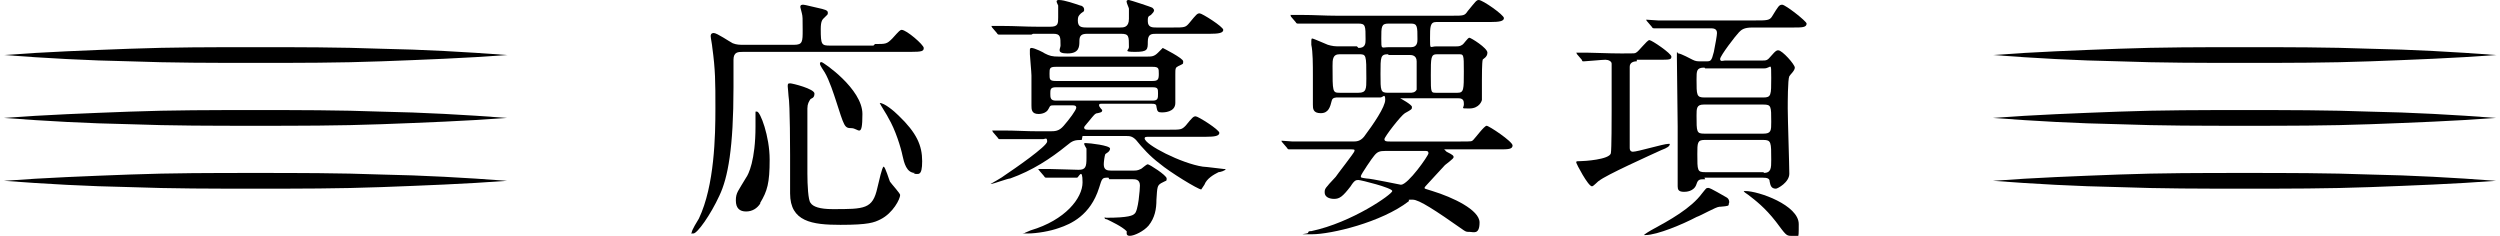 <?xml version="1.0" encoding="UTF-8"?>
<svg xmlns="http://www.w3.org/2000/svg" version="1.1" viewBox="0 0 318 30">
  <!-- Generator: Adobe Illustrator 28.6.0, SVG Export Plug-In . SVG Version: 1.2.0 Build 709)  -->
  <g>
    <g id="_レイヤー_1" data-name="レイヤー_1">
      <g>
        <g>
          <path d="M111.3,5.6c1.4,0,1.5,0,2.2-.7.9-1,1-1.1,1.2-1.1.6,0,2.8,1.9,2.8,2.3s-.2.5-1.7.5h-21.3c-.6,0-1.2,0-1.2,1s0,3,0,3.5c0,7.7-.7,11.5-1.8,13.8-1.1,2.4-2.8,4.8-3.3,4.8s-.2,0-.2-.2.7-1.4.9-1.7c2-4.2,2.1-10.6,2.1-14s0-4.9-.4-7.8c0-.2-.2-1.2-.2-1.4,0-.4.3-.4.4-.4.4,0,2,1.1,2.4,1.3.5.2.9.2,1.4.2h6.4c1.1,0,1.1-.4,1.1-1.9s0-1.7-.1-2.1c0-.1-.2-.7-.2-.8,0-.3.2-.3.4-.3s1.7.4,1.8.4c.9.2,1.3.3,1.3.6s0,.2-.5.7c-.2.2-.4.4-.4,1.4,0,2,.1,2.1,1.2,2.1h5.5ZM96.7,25.9c-.4.6-1,1-1.8,1s-1.3-.4-1.3-1.4.3-1.2,1.3-2.9c.3-.4,1.2-2.2,1.2-6.5s0-1.4,0-1.7,0-.2.2-.2c.4,0,1.6,3.1,1.6,6.1s-.3,4-1.2,5.5ZM102.7,22.1c0,1.4.1,3.4.4,3.7.3.5,1.2.8,2.8.8,4.1,0,5.1,0,5.7-2.7.2-.8.6-2.7.8-2.7s.7,1.7.8,1.9c.2.3,1.3,1.5,1.3,1.7,0,.5-.9,2.3-2.5,3.1-.8.4-1.5.7-5.1.7s-6.4-.4-6.4-4,0-4.7,0-4.9,0-6.5-.2-7.5c0-.2-.1-1.1-.1-1.2,0-.3,0-.4.3-.4s3.1.7,3.1,1.3-.4.6-.5.7c-.2.3-.4.6-.4,1.2,0,1.3,0,7,0,8.1ZM108.3,16.3c-.9,0-.9-.2-2-3.6-.2-.6-.8-2.5-1.4-3.5-.6-.9-.6-1-.6-1.1s0-.2.2-.2c.2,0,5.2,3.4,5.2,6.6s-.5,1.8-1.4,1.8ZM116.4,22c-1.1,0-1.4-1.3-1.6-2.2-.2-1-.9-3.3-1.8-4.8,0-.1-1.1-1.8-1.1-1.9s0,0,0,0c.6,0,1.8,1,2.4,1.6,2.3,2.2,3,3.8,3,5.8s-.5,1.6-1.1,1.6Z"/>
          <path d="M137.6,17.8c-.9,0-1.2.1-1.9.7-2.1,1.7-4.4,3.2-7.2,4.2-.3,0-2.2.7-2.4.7s-.1,0-.1,0,1.6-.9,1.8-1.1c1.2-.8,5.4-3.7,5.4-4.3s-.3-.3-.5-.3h-.7c-2,0-3.3,0-4.1,0,0,0-.6,0-.7,0s-.2,0-.3-.2l-.6-.7q-.1-.2-.1-.2c0,0,0,0,0,0,.2,0,1.2,0,1.4,0,1.6,0,2.9.1,4.5.1h1.4c.7,0,1.2,0,1.8-.7.7-.8,1.6-2,1.6-2.3s-.3-.3-.5-.3h-2.2c-.6,0-.6,0-.8.4-.3.7-1.2.7-1.3.7-.9,0-.9-.6-.9-1.1s0-3.2,0-3.8c0-.4-.2-2.5-.2-2.7s0-.6,0-.6,0-.2.2-.2c.4,0,1.6.6,1.7.7.6.3.9.4,1.8.4h11.1c.7,0,1,0,1.5-.5,0,0,.6-.6.6-.6s2.6,1.3,2.6,1.7,0,.3-.6.6c-.4.2-.4.3-.4,1.1s0,3.1,0,3.6c0,1.2-1.5,1.2-1.7,1.2-.5,0-.6-.1-.7-.7,0-.4-.3-.4-.6-.4h-6.4c-.2,0-.3,0-.3.2s.4.6.4.6c0,.3-.2.3-.6.4-.3,0-.5.3-1,.9-.4.5-.7.8-.7.9,0,.3.3.3.5.3h10.3c1.5,0,1.6,0,2.1-.5.9-1.1,1-1.2,1.3-1.2s3,1.7,3,2.1-.6.5-1.7.5h-7.2c-.4,0-.6,0-.6.2,0,.8,4.7,3.2,7.4,3.6.3,0,2.6.3,2.7.3s.2,0,.2,0c0,.2-.7.4-.9.4-.6.3-1.5.8-1.8,1.6,0,0-.4.6-.4.6-.4,0-4-2.2-5.3-3.3-1.2-.9-2.2-2-3-3-.5-.5-.8-.5-1.4-.5h-5.4ZM131.2,4.4c-1.3,0-2.8,0-3.4,0,0,0-.6,0-.7,0s-.2,0-.3-.2l-.6-.7q-.1-.2-.1-.2s0,0,0,0c.2,0,1.2,0,1.4,0,1.6,0,2.9.1,4.5.1h1.6c1,0,1-.4,1-1.2s0-1.1,0-1.5c0,0-.2-.4-.2-.5,0-.2.2-.2.3-.2.7,0,2.1.5,2.7.7.2,0,.5.2.5.5s0,.2-.4.5c-.3.3-.4.4-.4.9,0,.8.4.9,1.1.9h4.3c.4,0,1.1,0,1.1-1.1s0-.9,0-1.3c0-.1-.3-.7-.3-.9,0-.2.2-.2.3-.2s2.9.9,3,1c0,0,.2.2.2.3,0,.2-.2.4-.4.6-.4.2-.4.3-.4.8,0,.8.6.8,1.1.8h2.1c1.5,0,1.6,0,2.1-.6.9-1.1,1-1.2,1.3-1.2s3,1.7,3,2.1-.6.5-1.7.5h-6.8c-.6,0-1.1,0-1.1,1s0,1.3-1.6,1.3-.8-.2-.8-.6c0-1.4,0-1.7-1-1.7h-4.3c-.7,0-1,.2-1,.9s0,1.6-1.5,1.6-.9-.6-.9-1c0-1.1,0-1.5-.9-1.5h-2.6ZM141,22.6c-.8,0-.8,0-1.2,1.3-1.1,3.5-3.6,4.6-5.1,5.1-1.1.4-2.8.7-4,.7s-.3,0-.3-.1c0,0,.7-.3.7-.3,4.4-1.3,6.6-4.1,6.6-6.1s-.5-.6-.7-.6c-.8,0-2.3,0-3,0,0,0-.9,0-.9,0-.1,0-.2,0-.3-.2l-.6-.7c-.1-.2-.2-.2-.2-.2s0,0,.1,0c.2,0,1.2,0,1.5,0,.7,0,3,.1,3.6.1.9,0,1-.4,1-1.5s0-.9,0-1.2c0,0-.3-.5-.3-.6s.1-.1.2-.1c.5,0,3.1.3,3.1.7s-.5.6-.6.7c-.1.2-.2,1-.2,1.3,0,.7.4.8.9.8h2.8c.4,0,.6,0,1-.2.1,0,.7-.6.9-.6s2.4,1.4,2.4,1.8,0,.2-.7.6c-.5.3-.5.5-.6,2.1,0,1.2-.2,2.3-1,3.3-.6.7-1.8,1.3-2.4,1.3s-.3-.6-.4-.6c-.6-.6-1.9-1.2-2.5-1.5-.2,0-.3-.1-.3-.2s.1,0,.2,0c2.9,0,3.4-.3,3.6-.5.5-.3.7-3.2.7-3.6,0-.8-.6-.8-.9-.8h-3ZM134.3,8.5c-.8,0-.8.2-.8.9s0,.9.8.9h12.3c.7,0,.8-.2.8-.9s0-.9-.8-.9h-12.3ZM146.6,12.8c.7,0,.7-.3.7-.9s0-.8-.7-.8h-12.3c-.7,0-.7.3-.7.8s0,.9.7.9h12.3Z"/>
          <path d="M172.8,6.1c.9,0,.9-.6.9-1.1,0-1.7,0-2-.9-2h-2.9c-2.9,0-3.8,0-4.1,0-.1,0-.6,0-.7,0s-.2,0-.3-.2l-.6-.7c0-.2-.1-.2-.1-.2s0,0,.1,0c.2,0,1.2,0,1.4,0,1.6,0,2.9.1,4.4.1h14.7c1.5,0,1.6,0,2-.6,1-1.2,1.1-1.4,1.4-1.4.5,0,3.2,1.9,3.2,2.3s-.6.5-1.7.5h-6.9c-.8,0-.8.6-.8,2.1s0,1,.8,1h2.5c.3,0,.5,0,.8-.2.2-.1.7-.9.9-.9s2.3,1.3,2.3,1.9-.6.8-.6.9c-.1.4-.1,2.1-.1,2.6s0,2.5,0,2.5c0,.1-.3,1.1-1.6,1.1s-.6,0-.7-.7c0-.6-.5-.6-.8-.6h-6.9c-.3,0-.4,0-.4,0s1.5.8,1.5,1.1,0,.3-.9.8c-.5.3-2.6,3-2.6,3.3s.3.3.7.3h9c1.4,0,1.4,0,1.6-.2.3-.3,1.4-1.8,1.7-1.8s3.3,2,3.3,2.5-.6.5-1.7.5h-6.7c-.3,0-.3,0-.3,0,0,0,0,0,.3.3.8.4.9.5.9.7s-1,.9-1.1,1c-.4.4-2,2.2-2.3,2.5,0,0-.3.3-.3.4s0,.1,1,.4c2.6.8,6,2.4,6,4s-.8,1.2-1.2,1.2-.5,0-.8-.2c-3.7-2.6-5.7-3.9-6.5-3.9s-.4,0-.5.2c-3.5,2.7-9.9,4.2-12.3,4.2s-.5,0-.5-.2.2-.2.4-.2c5.2-1.1,10.3-4.7,10.3-5.1s-4-1.4-4.3-1.4-.5,0-1,.8c-1,1.3-1.4,1.6-2.1,1.6s-1.2-.3-1.2-.8,0-.5,1.4-2c.1-.2,2.4-3.1,2.4-3.3s0-.2-.7-.2h-2.8c-2.9,0-3.8,0-4.1,0,0,0-.6,0-.7,0s-.2,0-.3-.2l-.6-.7c-.1-.1-.1-.2-.1-.2,0,0,0,0,0,0,.2,0,1.2.1,1.4.1,1.6,0,2.9,0,4.5,0h3.2c.4,0,.9,0,1.4-.6,1.2-1.6,2.7-3.8,2.7-4.7s-.3-.3-.6-.3h-5.4c-.3,0-.7,0-.8.4-.2.8-.4,1.6-1.4,1.6s-1-.6-1-1.1,0-3.1,0-3.6c0-1.5,0-3.1-.2-4,0-.3,0-.5,0-.5,0,0,0-.3.1-.3.2,0,1.7.7,2,.8,0,0,.6.2,1.2.2h2.5ZM170.4,6.9c-.9,0-.9.7-.9,1.5,0,3.3,0,3.4.9,3.4h2.4c1,0,1-.5,1-1.8,0-3.1,0-3.1-1-3.1h-2.5ZM176.2,19.2c-.7,0-1,.1-1.4.6-.2.2-1.7,2.4-1.7,2.6s0,.2.7.3c.6,0,4.3.8,4.4.8.9,0,3.5-3.7,3.5-4s-.2-.3-.4-.3h-5.2ZM176.6,6.9c-1,0-1,.3-1,2.5s0,2.4,1,2.4h2.7c.3,0,.7,0,.9-.4,0-.2,0-3.1,0-3.6,0-.8-.7-.8-.8-.8h-2.8ZM176.6,3c-.9,0-.9.4-.9,1.9s0,1.1,1,1.1h2.8c.8,0,.8-.7.8-1,0-1.6,0-2-.8-2h-2.8ZM182.8,6.9c-.8,0-.8.4-.8,2.7s0,2.2.8,2.2h2.6c.8,0,.8-.4.8-2.7s0-2.2-.8-2.2h-2.6Z"/>
          <path d="M208.2,7.8c-.5,0-.9.2-.9.7,0,.8,0,6.4,0,8.1s0,1.9,0,2.2c0,.4.2.5.4.5.6,0,3.9-1,4.5-1s.2,0,.2,0c0,.3-.3.5-1.1.8-1.3.6-7.1,3.2-7.9,3.9-.1,0-.7.7-.9.7-.5,0-2-2.9-2-3,0-.2,0-.2.5-.2s3.7-.2,3.9-1c.1-.5.1-4.5.1-5.4s0-5.6,0-6c0-.3-.4-.5-.8-.5s-2.4.2-2.7.2-.2,0-.3-.2l-.6-.7q-.1-.2-.1-.2c0,0,0,0,0,0,.2,0,1.2,0,1.4,0,.9,0,2.6.1,4.4.1s1.6,0,1.8-.1c.3-.1,1.4-1.6,1.7-1.6s2.8,1.7,2.8,2.1-.2.4-1.7.4h-2.7ZM218.7,26.3c-.4,0-2.3,1.1-2.9,1.3-1.7.9-5,2.3-6.5,2.3s-.2,0-.2,0,.2-.2.9-.6c2.4-1.3,5.1-2.8,6.5-4.7.5-.6.5-.7.8-.7s1.9,1,2.3,1.2.4.7.3.8c0,.3,0,.3-1.1.4ZM216.9,22.8c-.7,0-.9,0-1.1.6-.3,1-1.4,1-1.6,1-.7,0-.8-.3-.8-.7s0-1.9,0-2.2c0-1.1,0-4.1,0-5.4s-.1-7.6-.1-8.8,0-.5.2-.5c.3,0,1.6.7,1.8.8.4.2.6.2,1,.2h.7c.6,0,.7,0,1-1.2.2-1,.4-2.1.4-2.4,0-.6-.5-.6-.9-.6h-2.3c-2.5,0-3.5,0-4.1,0-.1,0-.6,0-.7,0s-.2,0-.3-.2l-.6-.7c-.1-.1-.1-.2-.1-.2,0,0,0,0,0,0,.2,0,1.2.1,1.5.1,1.6,0,2.9,0,4.4,0h8c1.4,0,1.8,0,2.1-.5.8-1.3.9-1.5,1.3-1.5s3.1,2.1,3.1,2.4c0,.5-.6.5-1.7.5h-5.2c-1.1,0-1.4.3-1.7.6-.4.4-2.4,3-2.4,3.4s.4.2.6.2h4.7c.6,0,.7,0,1.2-.6.6-.7.7-.7.9-.7.5,0,2.1,1.8,2.1,2.2s-.6.9-.7,1.1c-.2.4-.2,3.4-.2,4.1,0,1.3.2,7.2.2,8.3s-1.5,1.9-1.7,1.9c-.6,0-.7-.4-.8-.9,0-.4-.3-.5-.9-.5h-7.4ZM216.8,8.6c-1,0-1,.4-1,1.5,0,2,0,2.3,1,2.3h7.5c1,0,1-.3,1-2.5s0-1.2-.9-1.2h-7.5ZM216.7,13.3c-.9,0-.9.5-.9,1.4,0,2.1,0,2.3,1,2.3h7.5c1,0,1-.4,1-1.5,0-2,0-2.2-1-2.2h-7.5ZM224.3,22c1,0,1-.6,1-1.7,0-2.2,0-2.5-1-2.5h-7.5c-.9,0-.9.4-.9,1.8,0,2.1,0,2.3,1,2.3h7.5ZM227.8,30c-.6,0-.7-.2-1.9-1.8-1.4-1.8-2.6-2.7-3.5-3.4-.3-.2-.6-.4-.6-.5,0,0,.1,0,.2,0,1.7,0,6.8,1.8,6.8,4.2s0,1.5-1.1,1.5Z"/>
        </g>
        <g>
          <path d="M253.5,7c5.3-.4,10.7-.6,16-.8,5.3-.2,10.7-.2,16-.2,5.3,0,10.7,0,16,.2,5.3.1,10.7.4,16,.8-5.3.4-10.7.6-16,.8-5.3.2-10.7.2-16,.2-5.3,0-10.7,0-16-.2-5.3-.1-10.7-.4-16-.8Z"/>
          <path d="M253.5,15c5.3-.4,10.7-.6,16-.8,5.3-.2,10.7-.2,16-.2,5.3,0,10.7,0,16,.2,5.3.1,10.7.4,16,.8-5.3.4-10.7.6-16,.8-5.3.2-10.7.2-16,.2-5.3,0-10.7,0-16-.2-5.3-.1-10.7-.4-16-.8Z"/>
          <path d="M253.5,23c5.3-.4,10.7-.6,16-.8,5.3-.2,10.7-.2,16-.2,5.3,0,10.7,0,16,.2,5.3.1,10.7.4,16,.8-5.3.4-10.7.6-16,.8-5.3.2-10.7.2-16,.2-5.3,0-10.7,0-16-.2-5.3-.1-10.7-.4-16-.8Z"/>
        </g>
        <g>
          <path d="M.5,7c5.3-.4,10.7-.6,16-.8,5.3-.2,10.7-.2,16-.2,5.3,0,10.7,0,16,.2,5.3.1,10.7.4,16,.8-5.3.4-10.7.6-16,.8-5.3.2-10.7.2-16,.2-5.3,0-10.7,0-16-.2-5.3-.1-10.7-.4-16-.8Z"/>
          <path d="M.5,15c5.3-.4,10.7-.6,16-.8,5.3-.2,10.7-.2,16-.2,5.3,0,10.7,0,16,.2,5.3.1,10.7.4,16,.8-5.3.4-10.7.6-16,.8-5.3.2-10.7.2-16,.2-5.3,0-10.7,0-16-.2-5.3-.1-10.7-.4-16-.8Z"/>
          <path d="M.5,23c5.3-.4,10.7-.6,16-.8,5.3-.2,10.7-.2,16-.2,5.3,0,10.7,0,16,.2,5.3.1,10.7.4,16,.8-5.3.4-10.7.6-16,.8-5.3.2-10.7.2-16,.2-5.3,0-10.7,0-16-.2-5.3-.1-10.7-.4-16-.8Z"/>
        </g>
      </g>
    </g>
  </g>
</svg>